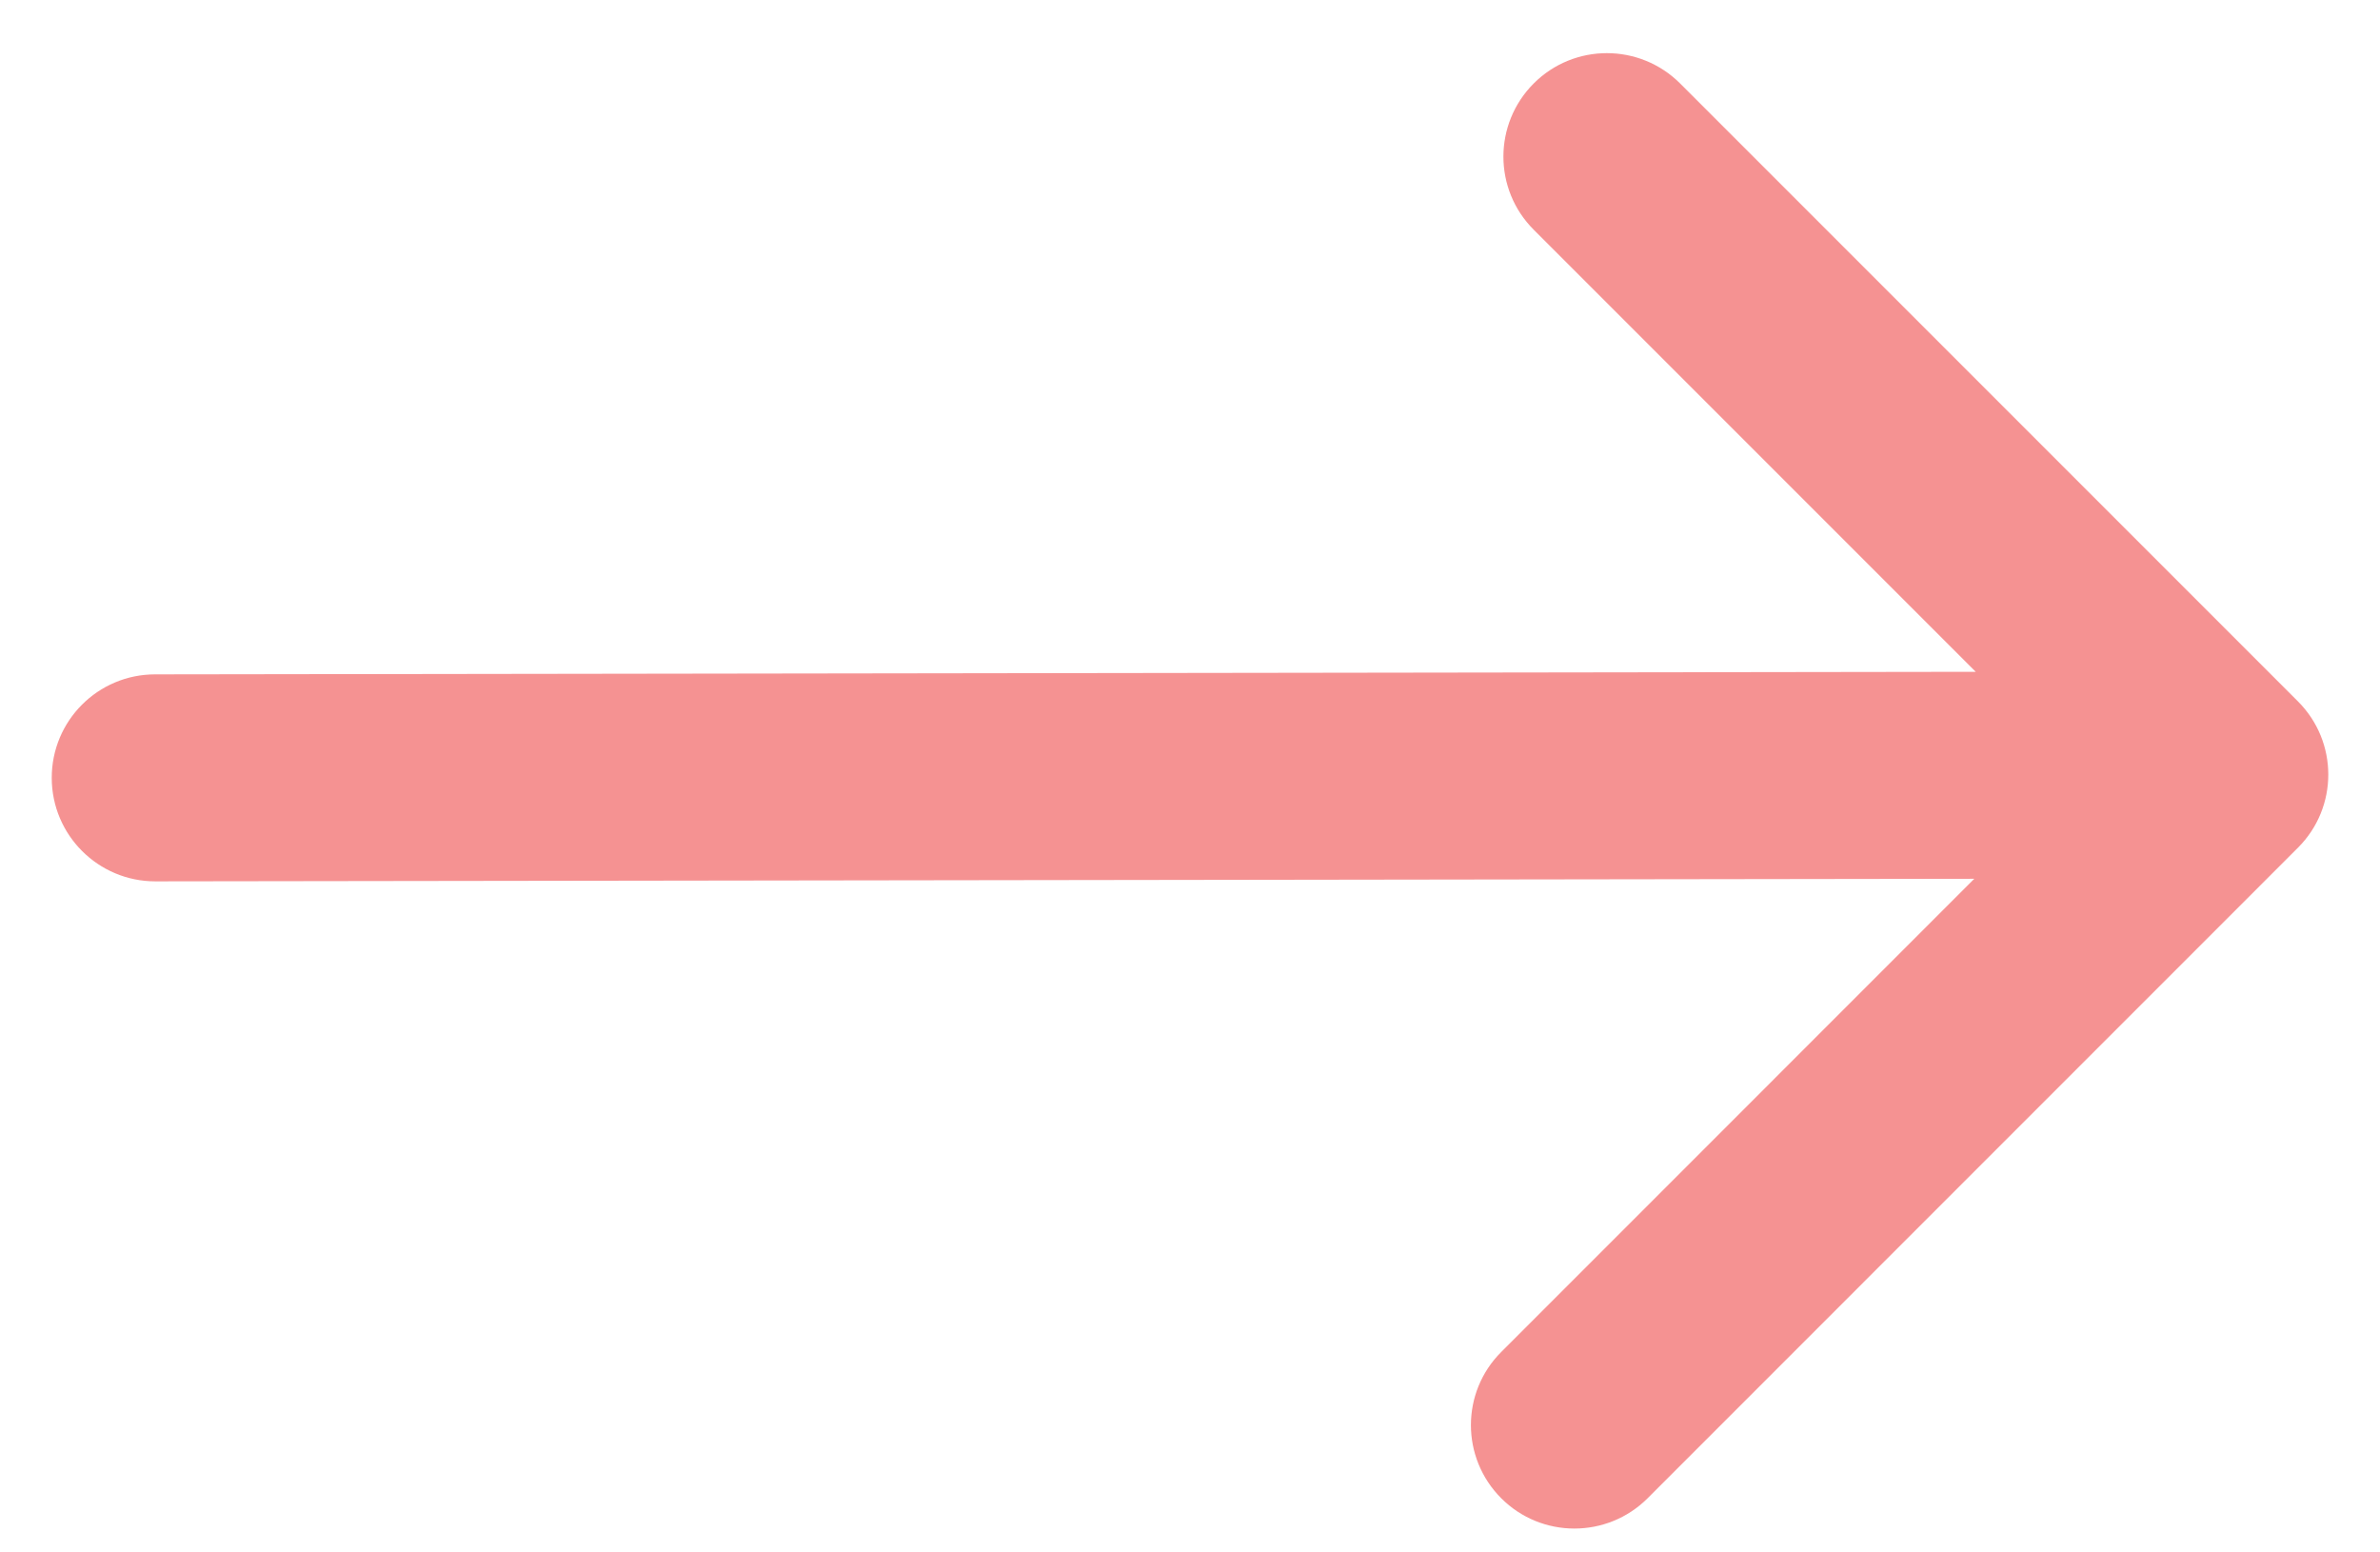 <?xml version="1.0" encoding="UTF-8"?> <svg xmlns="http://www.w3.org/2000/svg" width="23" height="15" viewBox="0 0 23 15" fill="none"> <path d="M16.236 0.806C15.845 0.416 15.212 0.416 14.822 0.806C14.431 1.197 14.431 1.83 14.822 2.22L16.236 0.806ZM21.5 7.484L22.207 8.191C22.598 7.801 22.598 7.168 22.207 6.777L21.5 7.484ZM14.508 13.063C14.117 13.453 14.117 14.086 14.508 14.477C14.898 14.867 15.531 14.867 15.922 14.477L14.508 13.063ZM1.499 6.516C0.946 6.516 0.499 6.965 0.5 7.517C0.501 8.069 0.949 8.516 1.501 8.516L1.499 6.516ZM14.822 2.22L20.793 8.191L22.207 6.777L16.236 0.806L14.822 2.22ZM20.793 6.777L14.508 13.063L15.922 14.477L22.207 8.191L20.793 6.777ZM1.501 8.516L21.37 8.488L21.367 6.488L1.499 6.516L1.501 8.516Z" fill="#F59292"></path> </svg> 